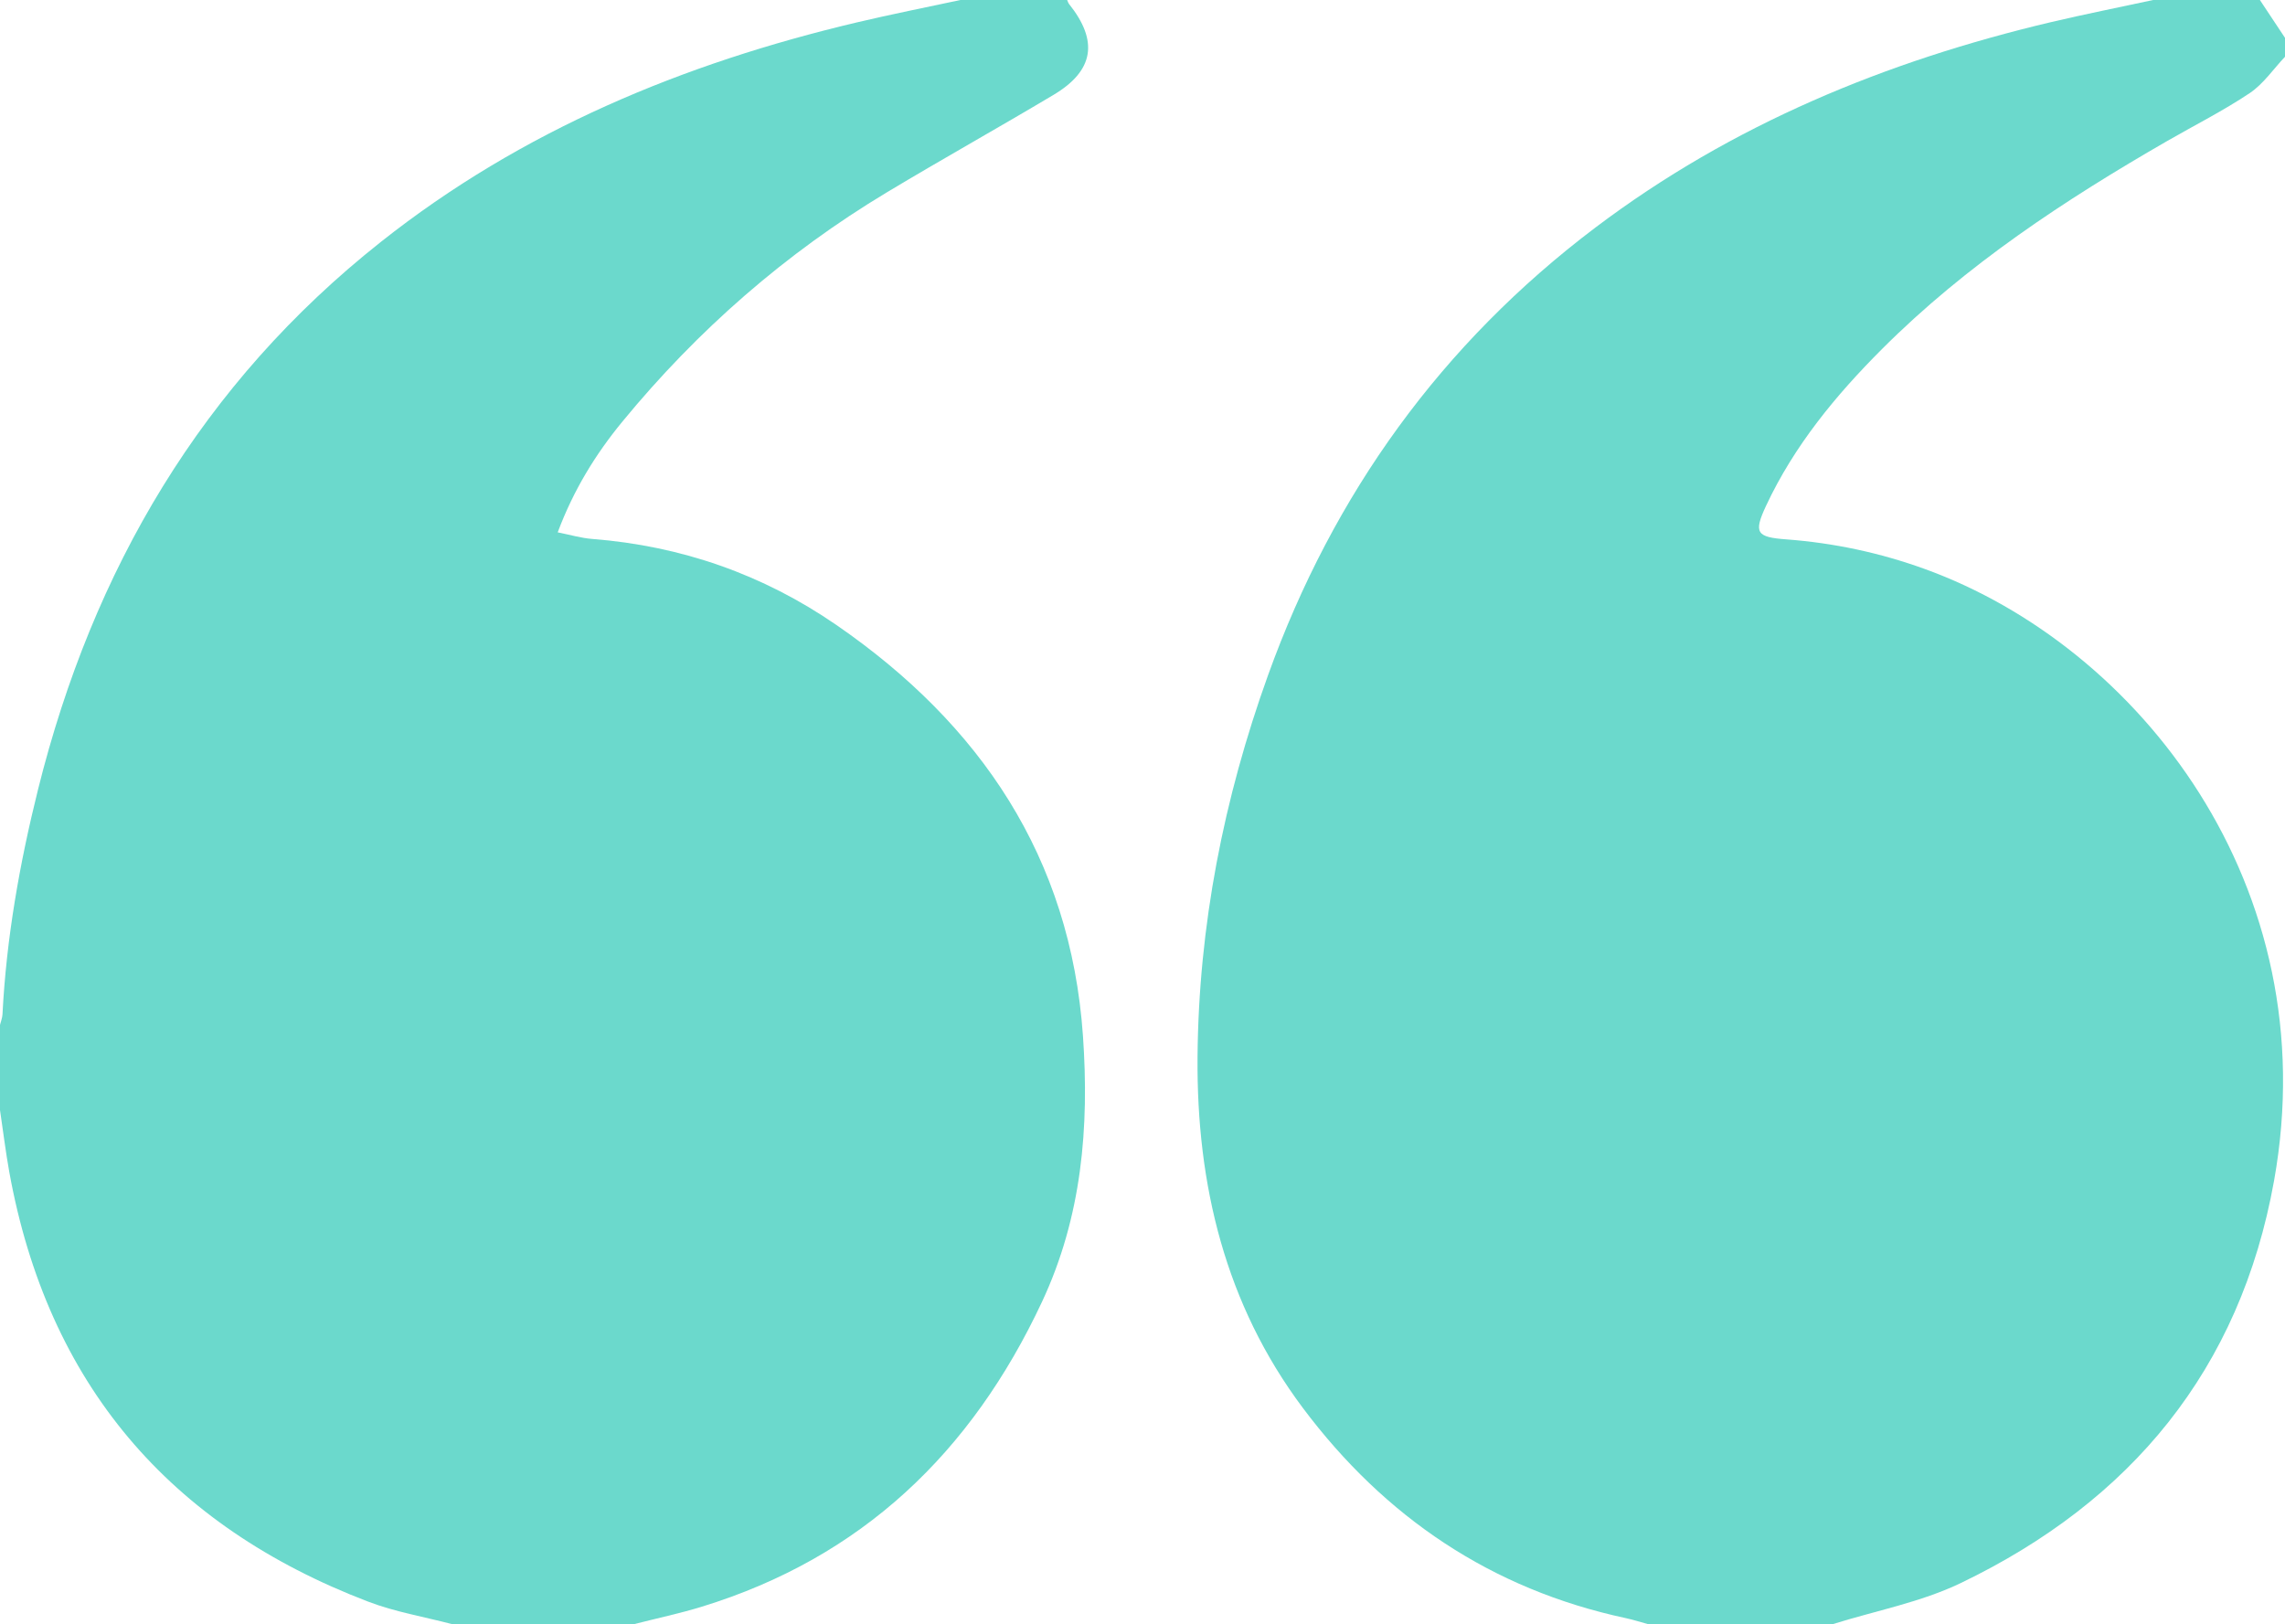 <svg width="83" height="59" viewBox="0 0 83 59" fill="none" xmlns="http://www.w3.org/2000/svg">
<g clip-path="url(#clip0_1467_127)">
<path d="M78.211 0C79.503 0 80.796 0 82.088 0C82.392 0.458 82.695 0.917 83 1.375V2.062C82.577 2.509 82.215 3.051 81.716 3.384C80.755 4.027 79.715 4.549 78.711 5.128C74.995 7.269 71.425 9.619 68.371 12.671C66.683 14.358 65.167 16.195 64.146 18.383C63.689 19.362 63.809 19.514 64.88 19.594C66.611 19.723 68.292 20.081 69.926 20.674C77.679 23.487 84.524 32.181 82.602 42.896C81.368 49.767 77.393 54.542 71.22 57.51C69.77 58.207 68.133 58.513 66.581 58.999H59.854C59.585 58.925 59.319 58.84 59.046 58.781C54.172 57.735 50.297 55.115 47.326 51.149C44.507 47.386 43.462 43.04 43.499 38.404C43.538 33.632 44.448 29.009 46.06 24.529C48.433 17.936 52.372 12.479 57.957 8.262C62.907 4.525 68.51 2.221 74.5 0.804C75.733 0.514 76.974 0.267 78.211 0Z" fill="#6BD9CC"/>
<path d="M34.887 0C36.179 0 37.472 0 38.764 0C38.786 0.049 38.801 0.107 38.834 0.148C39.906 1.49 39.74 2.567 38.272 3.444C36.265 4.641 34.223 5.781 32.218 6.985C28.534 9.199 25.335 11.996 22.605 15.319C21.639 16.495 20.838 17.788 20.258 19.339C20.717 19.43 21.111 19.548 21.514 19.579C24.747 19.831 27.716 20.868 30.381 22.704C35.609 26.308 38.885 31.145 39.337 37.629C39.569 40.945 39.301 44.194 37.847 47.298C35.282 52.776 31.298 56.582 25.495 58.367C24.686 58.615 23.853 58.791 23.032 59.001H16.42C15.402 58.733 14.349 58.558 13.371 58.183C6.141 55.421 1.728 50.26 0.336 42.569C0.202 41.826 0.112 41.074 0 40.326C0 39.295 0 38.264 0 37.233C0.031 37.106 0.083 36.98 0.09 36.853C0.231 34.083 0.713 31.366 1.381 28.682C3.372 20.687 7.34 13.927 13.839 8.784C18.957 4.731 24.828 2.304 31.12 0.815C32.37 0.519 33.631 0.27 34.887 0Z" fill="#6BD9CC"/>
</g>
<defs>
<clipPath id="clip0_1467_127">
<rect width="83" height="59" fill="white"/>
</clipPath>
</defs>
</svg>
